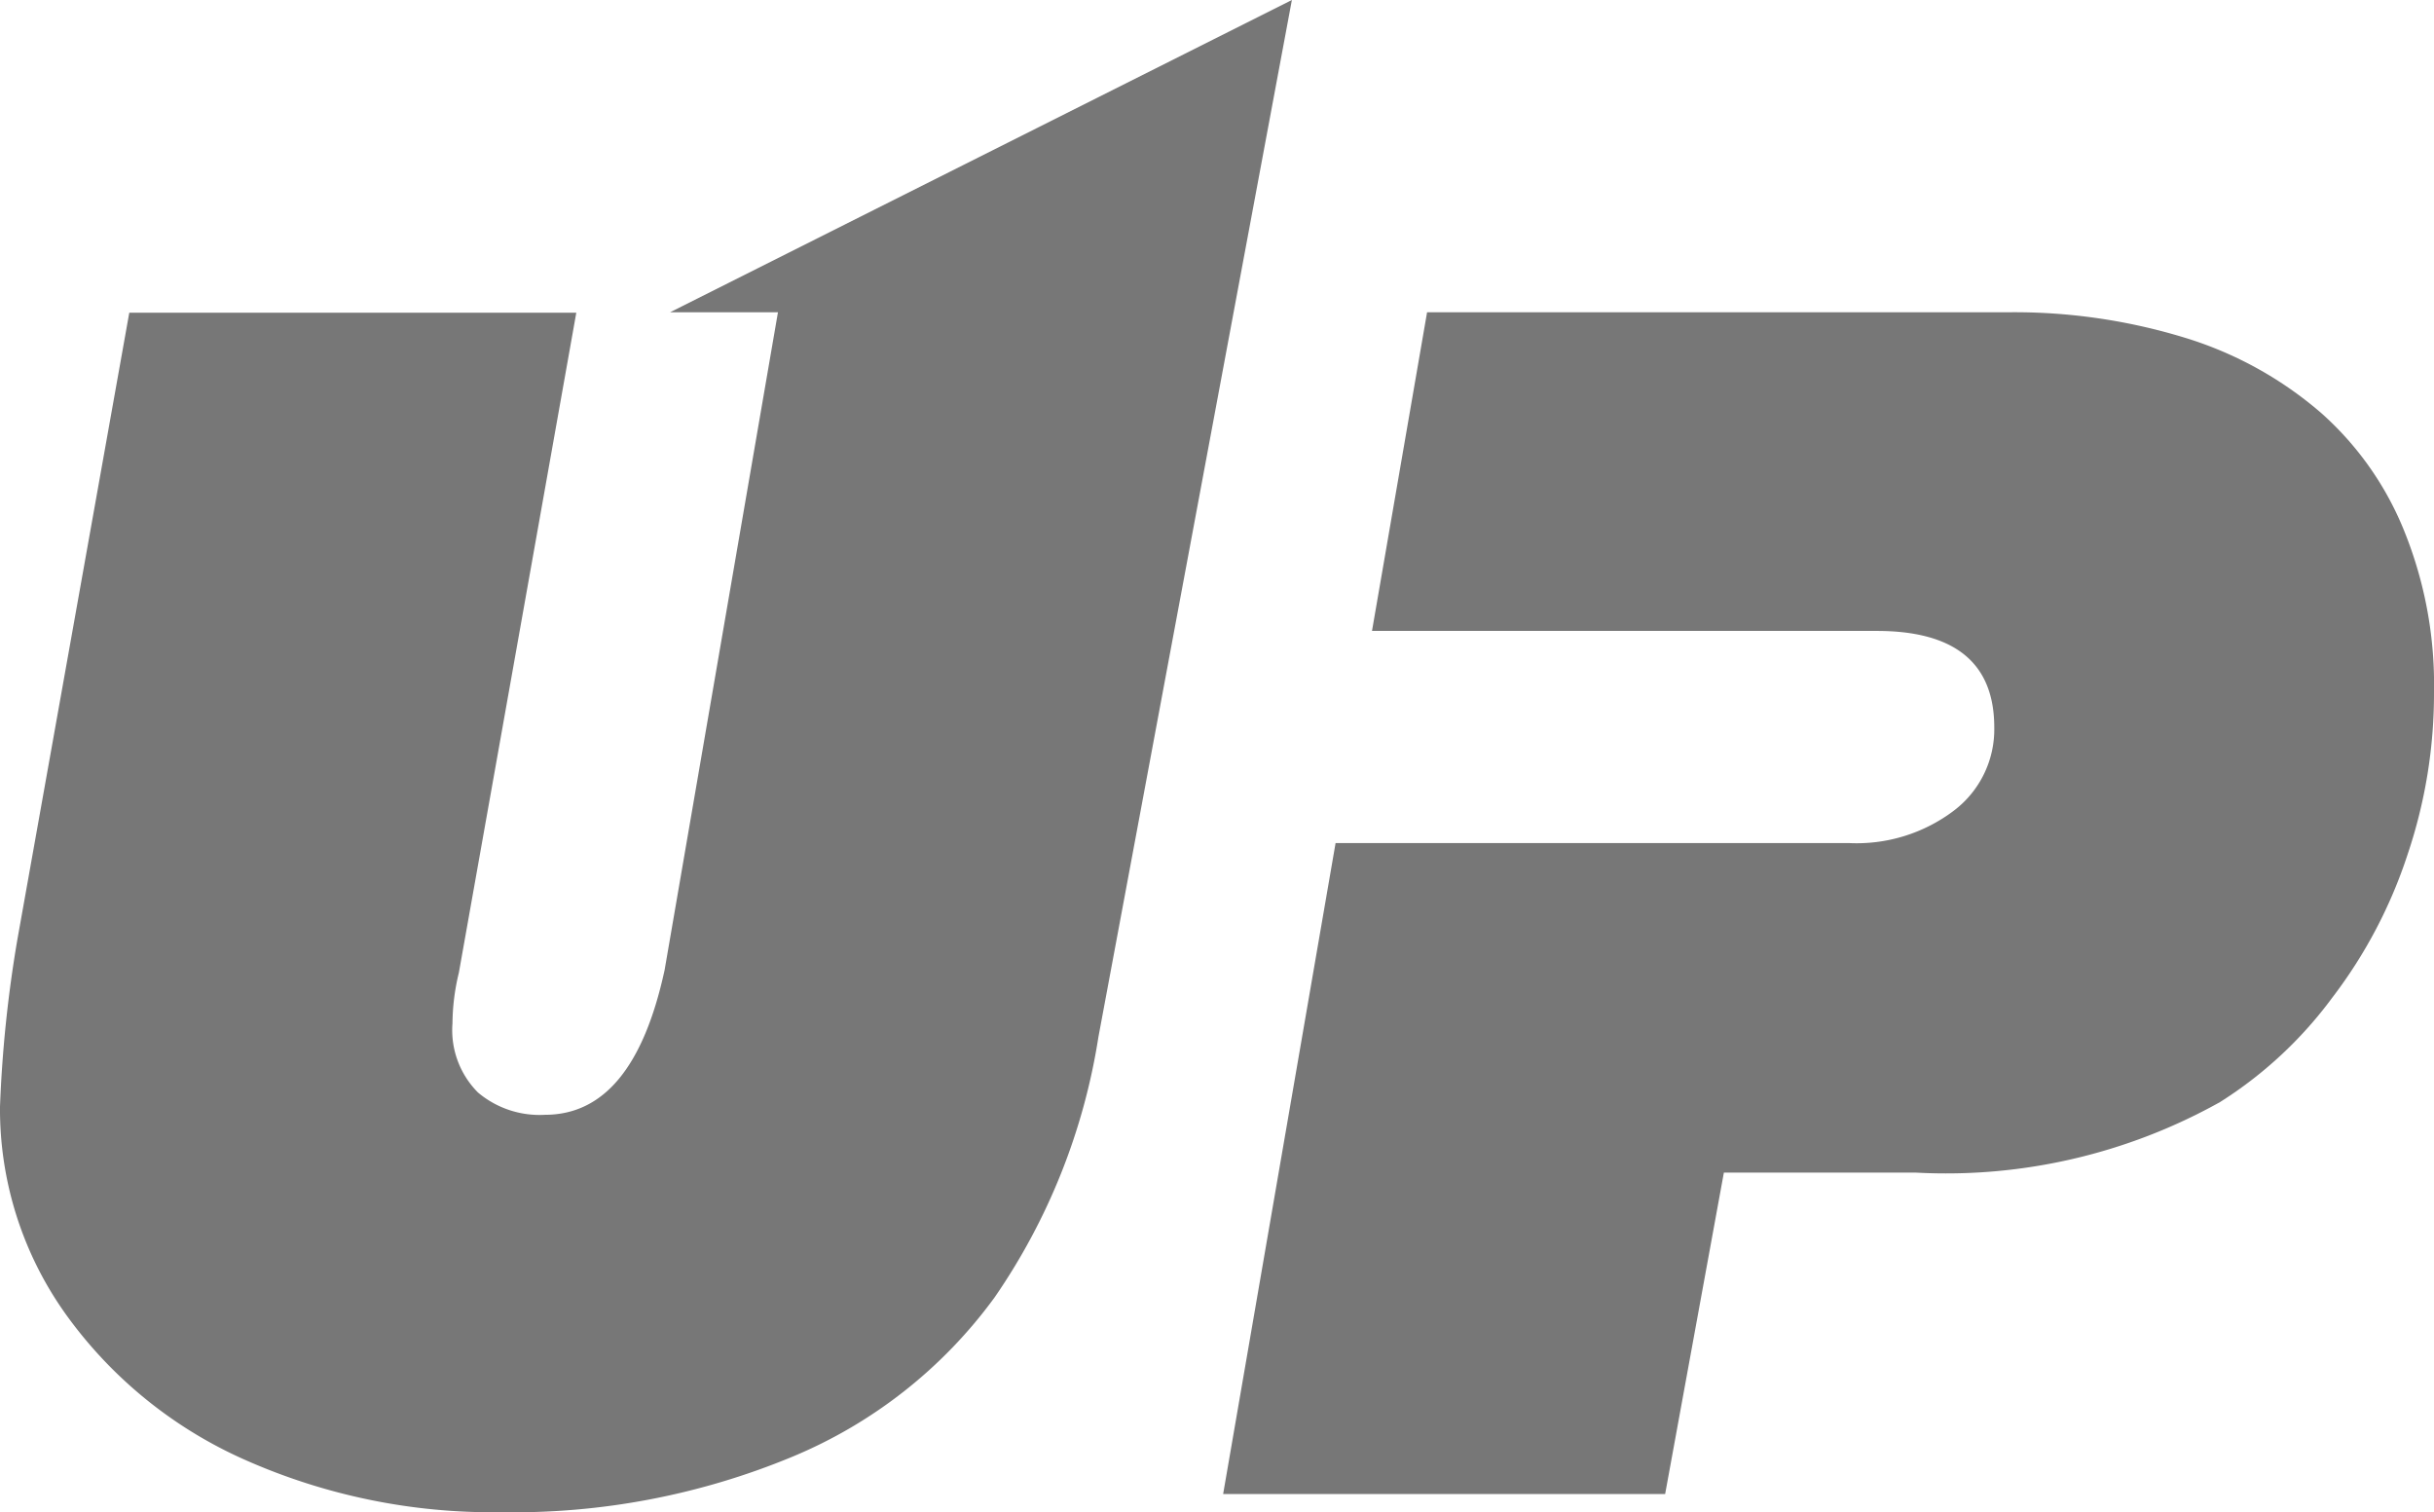 <svg xmlns="http://www.w3.org/2000/svg" viewBox="0 0 53.47 33.22"><defs><style>.cls-1{fill:#777777;}</style></defs><title>ortopedicos-premium</title><g id="Camada_2" data-name="Camada 2"><g id="Layout"><path class="cls-1" d="M52.83,11.7A6.92,6.92,0,0,0,51,9.08a8.27,8.27,0,0,0-3-1.66,12.8,12.8,0,0,0-3.9-.56H31.35l-1.21,7H41.23c1.72,0,2.58.71,2.58,2.12a2.24,2.24,0,0,1-.89,1.83,3.54,3.54,0,0,1-2.31.71H29.34l-2.47,14.3h9.71l1.29-7.06h4.22a12.34,12.34,0,0,0,6.68-1.55,9.1,9.1,0,0,0,2.47-2.3,10.59,10.59,0,0,0,1.65-3.14,11.06,11.06,0,0,0,.58-3.56A9,9,0,0,0,52.83,11.7Z"/><path class="cls-1" d="M14.72,6.86h2.37L14.6,21.31c-.46,2.12-1.33,3.18-2.63,3.18A2.1,2.1,0,0,1,10.5,24a1.94,1.94,0,0,1-.56-1.52,4.82,4.82,0,0,1,.14-1.11L12.66,6.87H2.84L.38,20.65A28,28,0,0,0,0,24.31a7.75,7.75,0,0,0,1.43,4.54,9.65,9.65,0,0,0,3.93,3.21A13.39,13.39,0,0,0,11,33.22,16,16,0,0,0,17.41,32a10.46,10.46,0,0,0,4.44-3.5,13.82,13.82,0,0,0,2.28-5.72L28.38,0Z"/></g></g></svg>